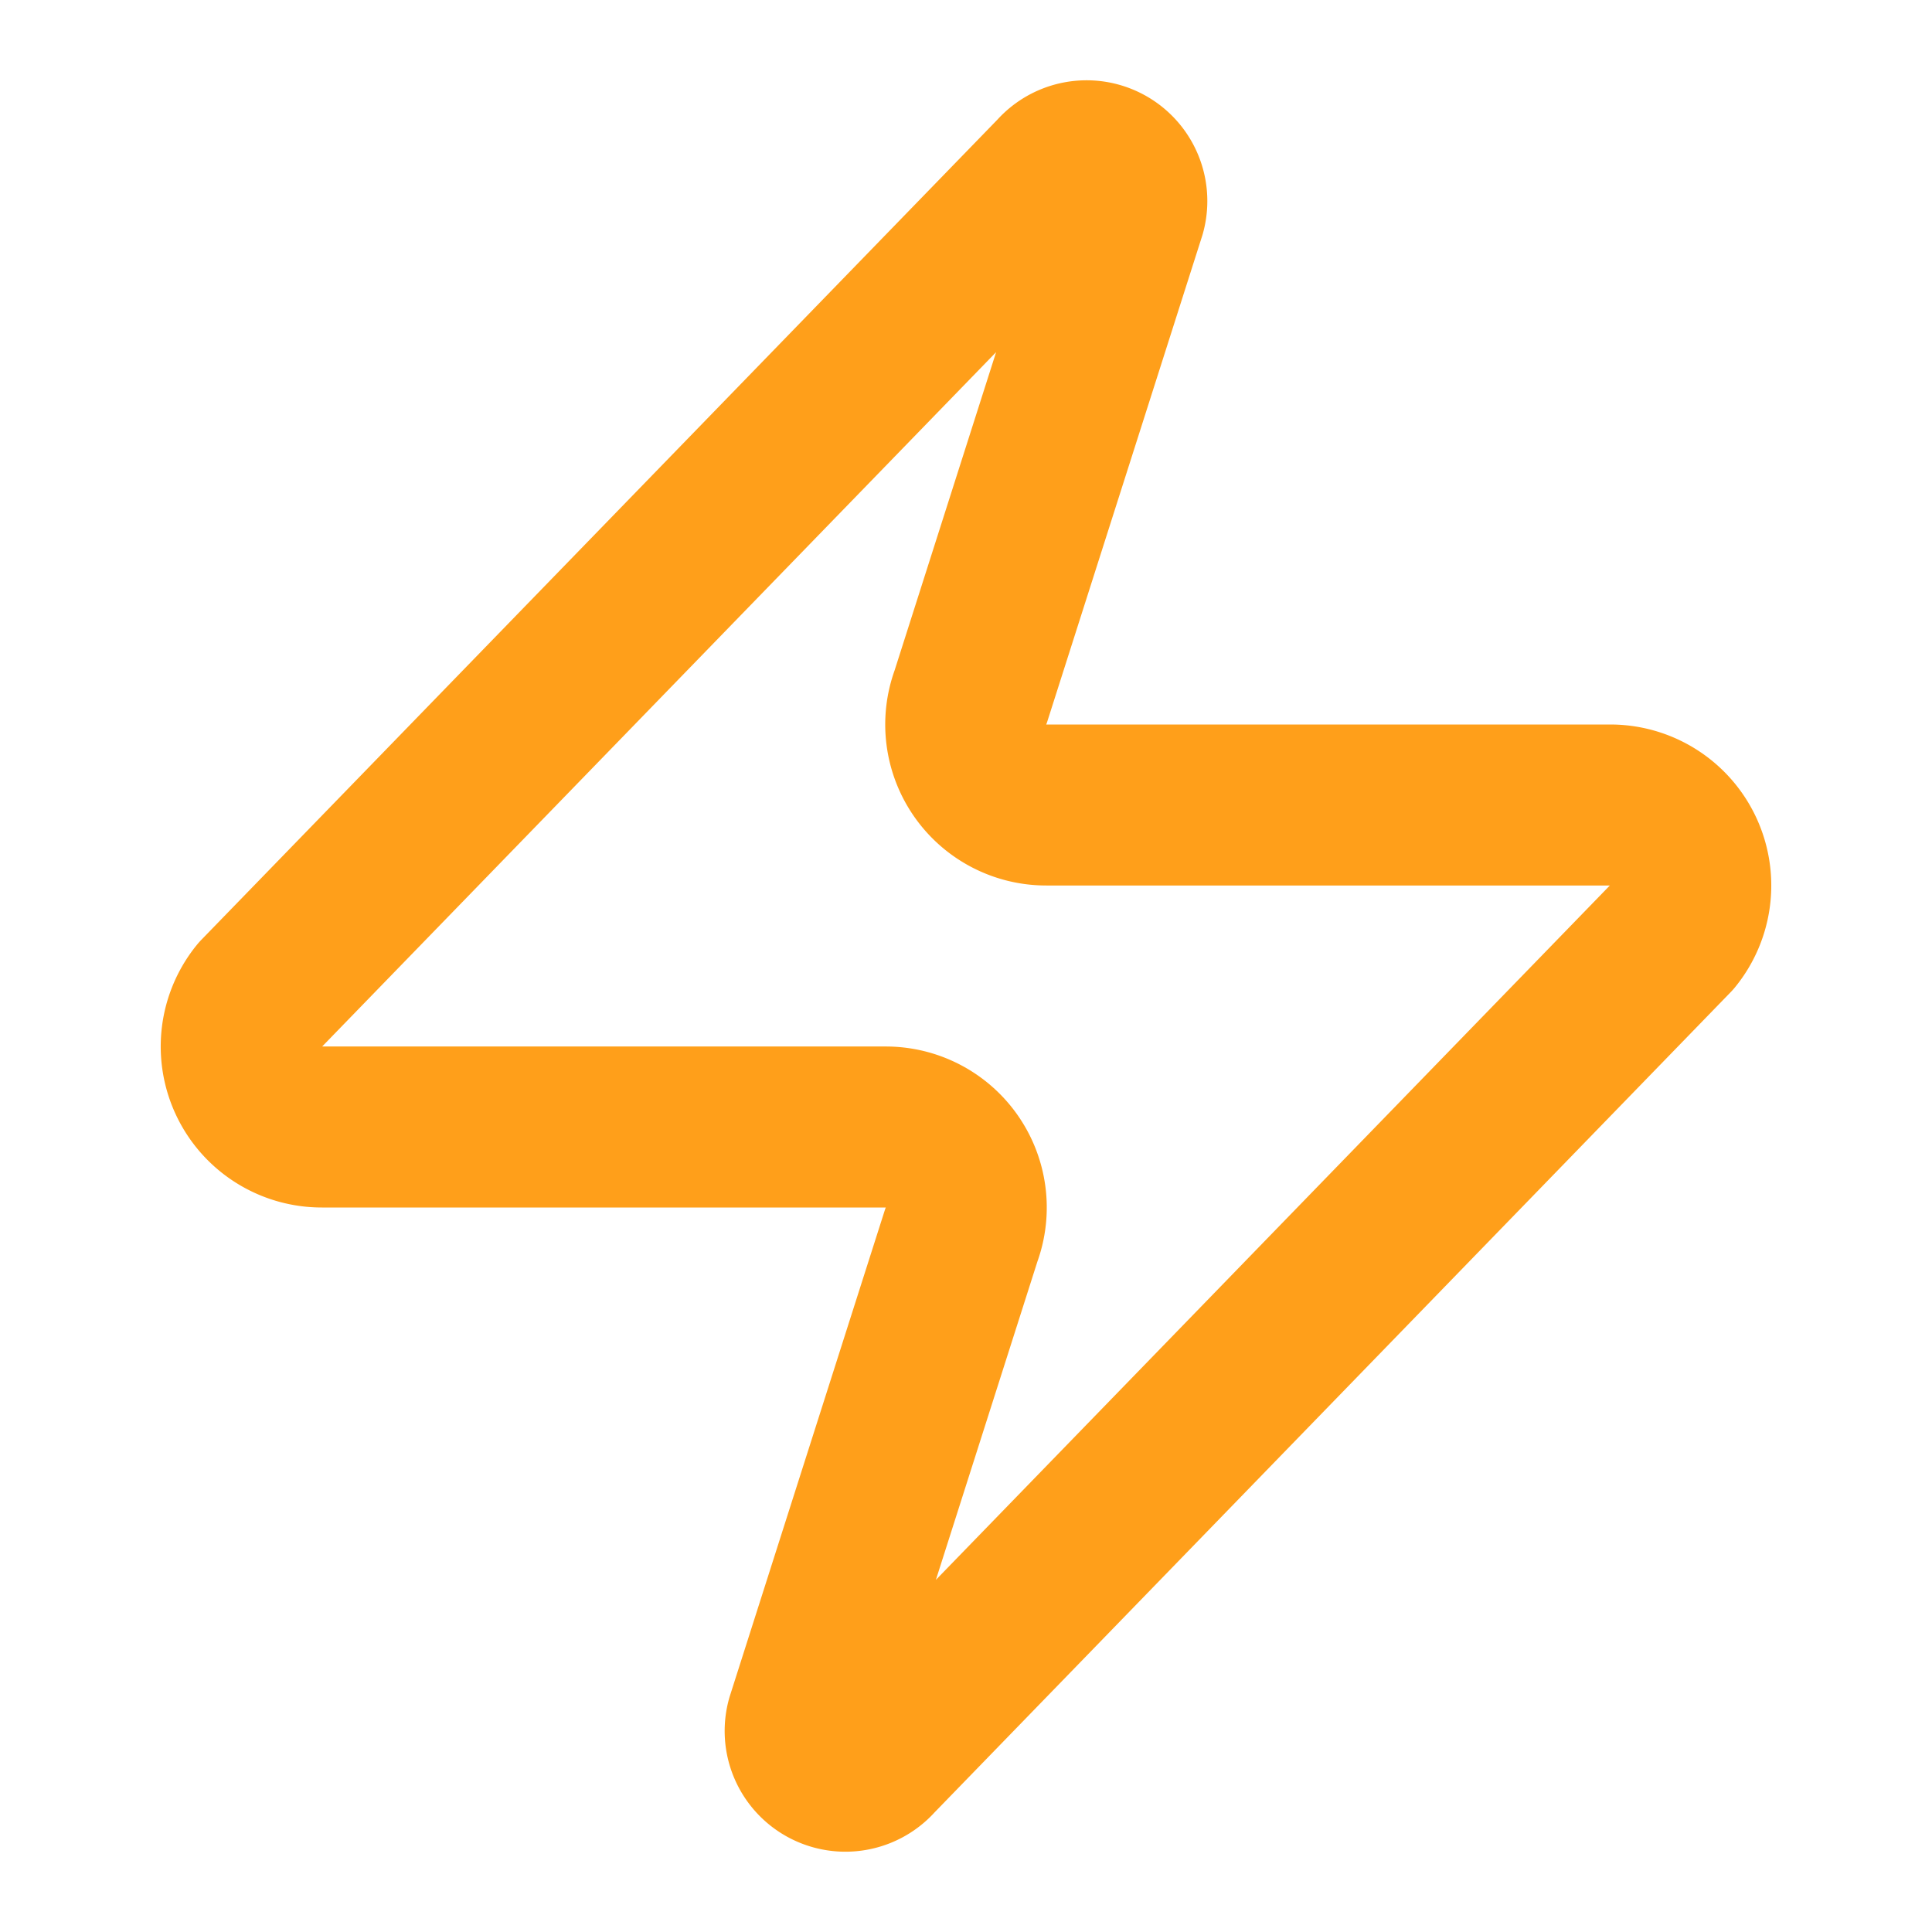 <svg xmlns="http://www.w3.org/2000/svg" width="28" height="28" viewBox="0 0 24 24" fill="none" stroke="#ff9f1a" stroke-width="2" stroke-linecap="round" stroke-linejoin="round" class="lucide lucide-zap w-7 h-7 text-secondary"><path d="M4 14a1 1 0 0 1-.78-1.63l9.9-10.2a.5.5 0 0 1 .86.46l-1.92 6.02A1 1 0 0 0 13 10h7a1 1 0 0 1 .78 1.63l-9.9 10.2a.5.5 0 0 1-.86-.46l1.92-6.02A1 1 0 0 0 11 14z"></path></svg>